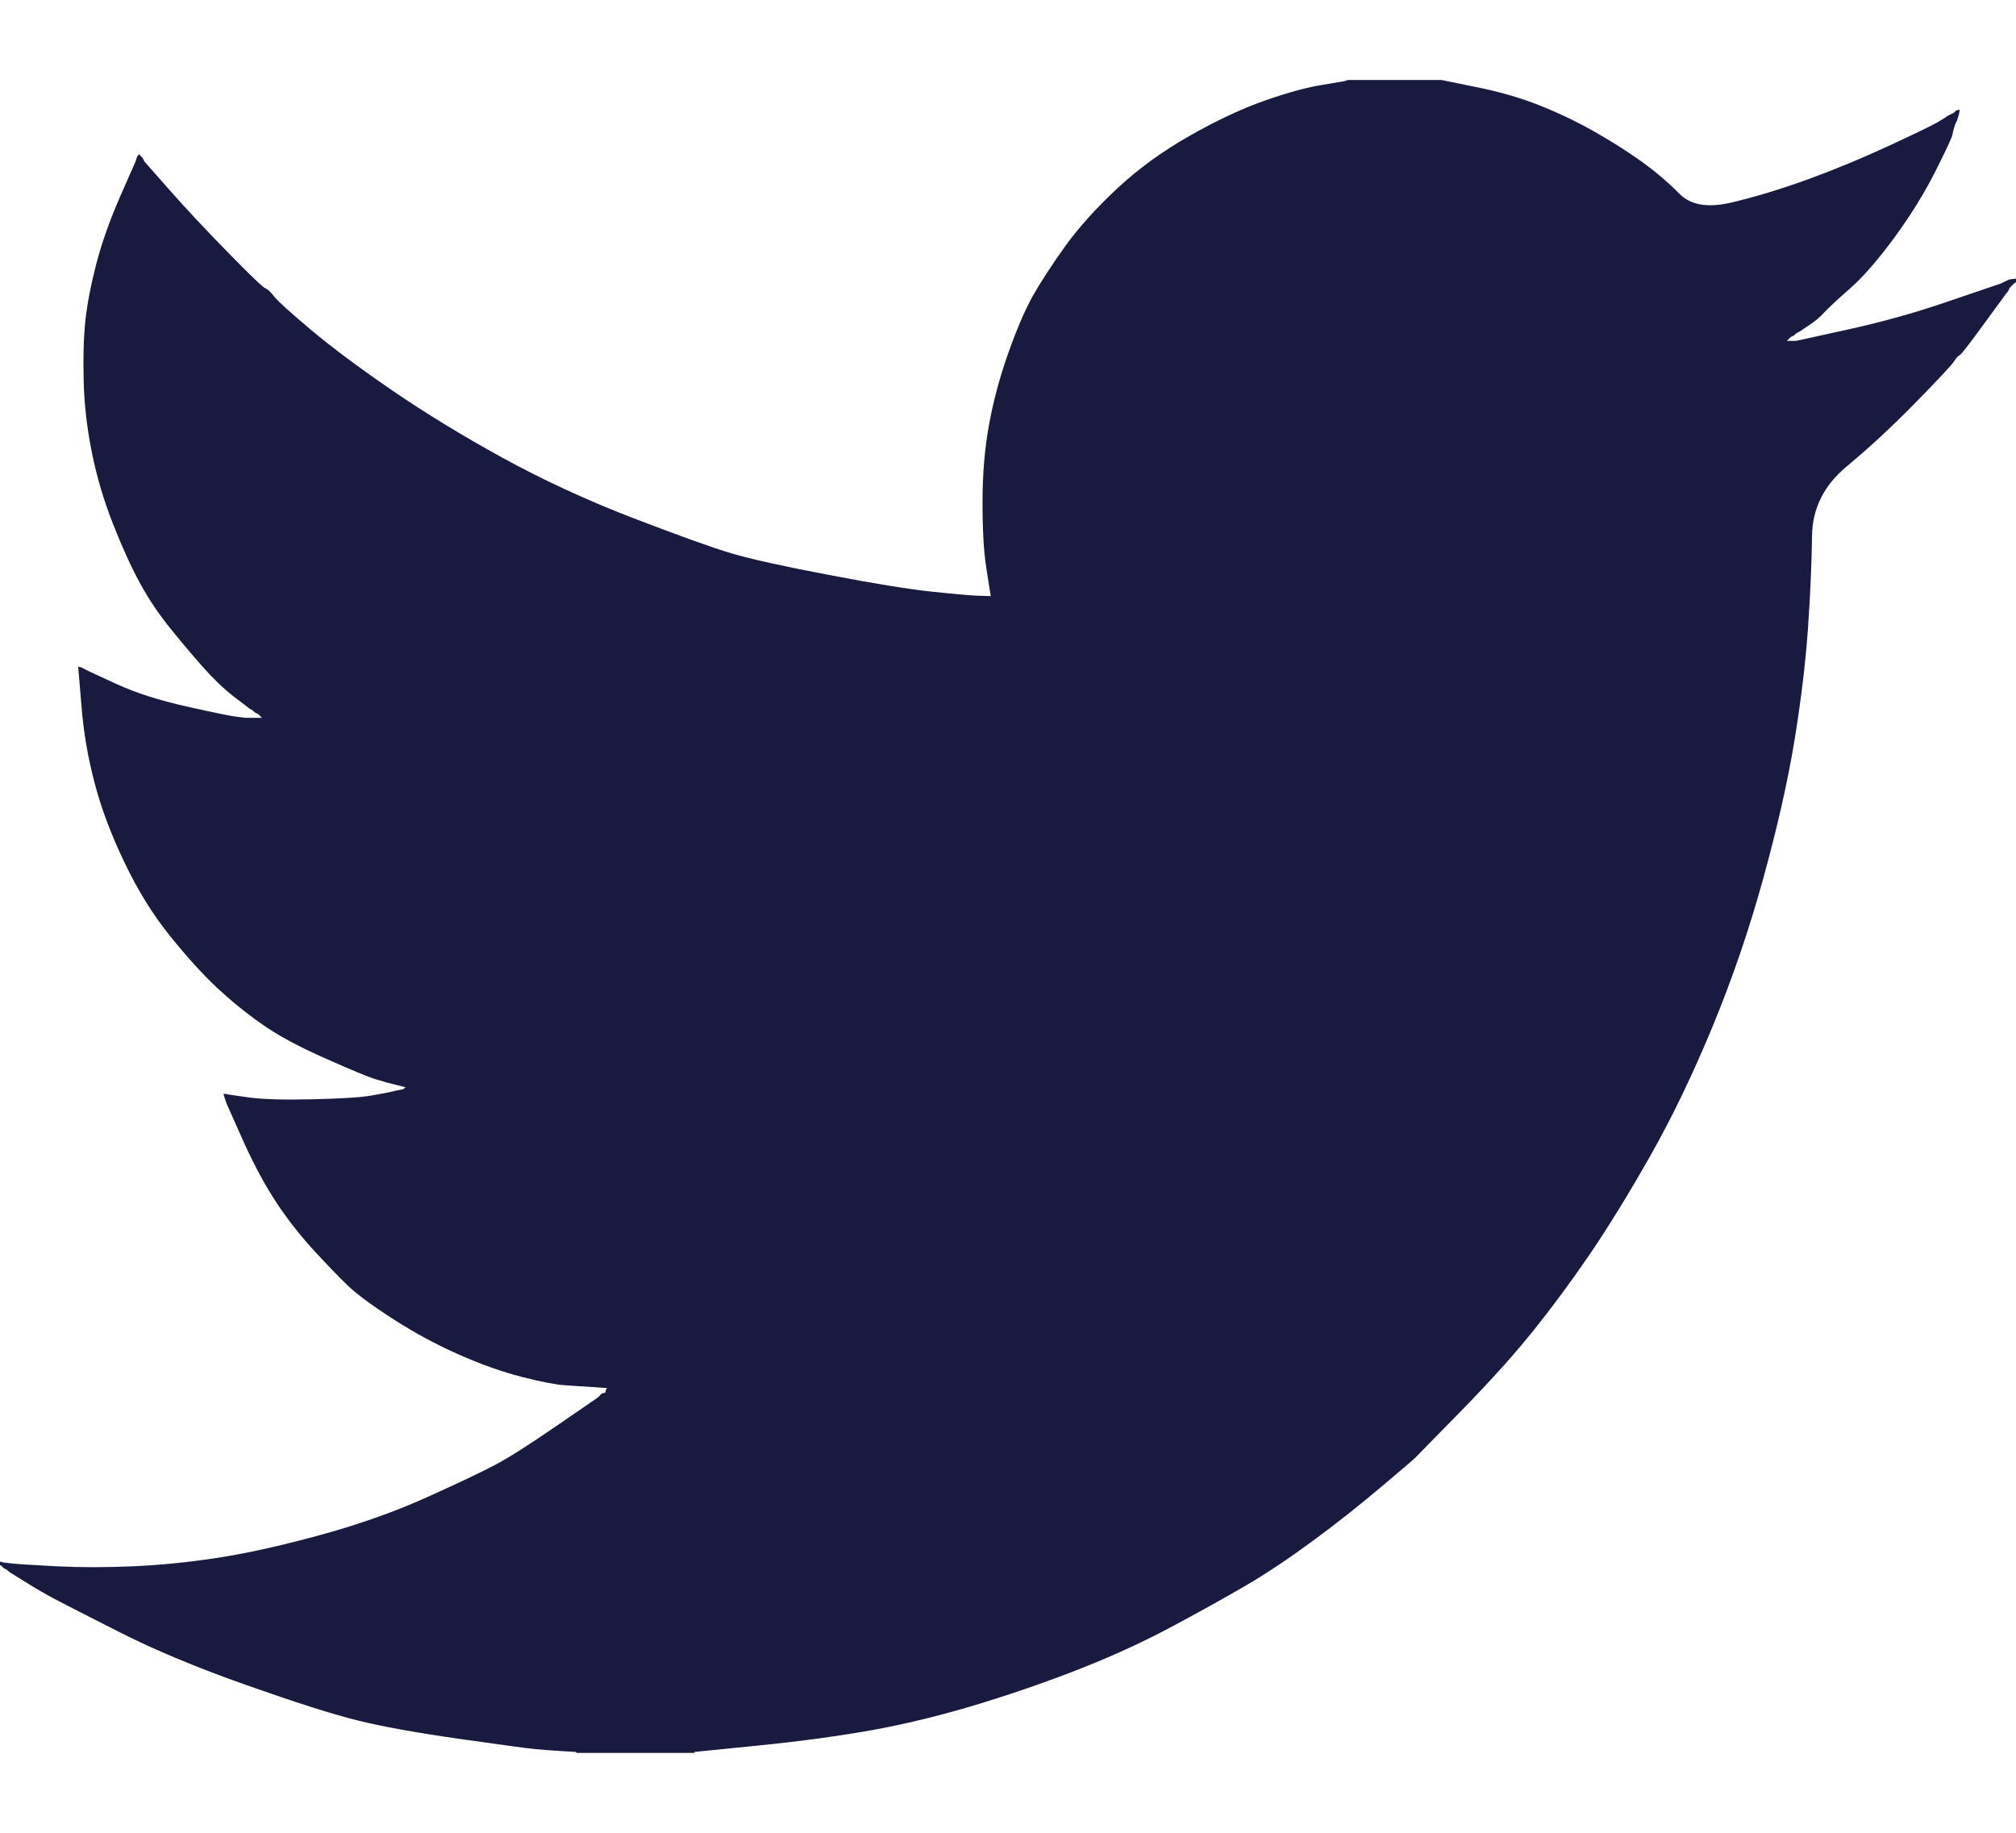 <svg width="22" height="20" viewBox="0 0 22 20" fill="none" xmlns="http://www.w3.org/2000/svg">
<path d="M14.7 0.877V0.873H15.731L16.108 0.95C16.36 1 16.588 1.066 16.793 1.147C16.998 1.228 17.196 1.322 17.388 1.43C17.579 1.538 17.753 1.648 17.91 1.76C18.064 1.871 18.203 1.989 18.326 2.113C18.448 2.239 18.637 2.271 18.895 2.21C19.153 2.149 19.431 2.065 19.729 1.957C20.026 1.849 20.32 1.727 20.611 1.592C20.902 1.457 21.079 1.371 21.143 1.335C21.205 1.297 21.238 1.277 21.242 1.274L21.246 1.268L21.266 1.258L21.286 1.248L21.306 1.238L21.326 1.228L21.329 1.222L21.335 1.217L21.341 1.213L21.345 1.207L21.365 1.201L21.385 1.197L21.381 1.228L21.375 1.258L21.365 1.288L21.355 1.319L21.345 1.339L21.335 1.359L21.326 1.39C21.319 1.41 21.312 1.437 21.306 1.471C21.299 1.505 21.236 1.64 21.117 1.876C20.998 2.112 20.849 2.352 20.671 2.595C20.492 2.838 20.332 3.022 20.191 3.146C20.048 3.272 19.953 3.36 19.907 3.41C19.861 3.461 19.805 3.508 19.738 3.551L19.639 3.618L19.619 3.628L19.6 3.639L19.596 3.645L19.59 3.649L19.584 3.653L19.58 3.659L19.56 3.669L19.54 3.679L19.536 3.685L19.53 3.689L19.524 3.693L19.52 3.699L19.516 3.705L19.51 3.71L19.504 3.714L19.5 3.72H19.6L20.155 3.598C20.525 3.517 20.879 3.419 21.216 3.304L21.752 3.122L21.811 3.102L21.841 3.092L21.861 3.081L21.881 3.071L21.901 3.061L21.921 3.051L21.96 3.045L22 3.041V3.081L21.99 3.085L21.98 3.092L21.976 3.098L21.97 3.102L21.964 3.106L21.96 3.112L21.956 3.118L21.95 3.122L21.944 3.126L21.941 3.132L21.936 3.138L21.93 3.142L21.921 3.162L21.911 3.183L21.905 3.187C21.902 3.191 21.818 3.306 21.653 3.531C21.488 3.758 21.398 3.873 21.385 3.876C21.372 3.88 21.353 3.9 21.329 3.936C21.307 3.974 21.167 4.125 20.909 4.388C20.651 4.652 20.398 4.886 20.151 5.091C19.902 5.298 19.777 5.552 19.774 5.853C19.77 6.153 19.755 6.492 19.729 6.87C19.702 7.248 19.652 7.657 19.58 8.096C19.507 8.535 19.395 9.031 19.242 9.585C19.09 10.139 18.905 10.679 18.687 11.206C18.469 11.733 18.241 12.205 18.003 12.624C17.765 13.043 17.546 13.397 17.348 13.688C17.15 13.978 16.948 14.252 16.743 14.508C16.538 14.765 16.279 15.054 15.965 15.376C15.651 15.696 15.479 15.871 15.45 15.902C15.419 15.932 15.29 16.043 15.061 16.235C14.833 16.428 14.589 16.621 14.327 16.814C14.066 17.006 13.827 17.166 13.609 17.294C13.39 17.422 13.127 17.569 12.819 17.734C12.512 17.9 12.18 18.054 11.823 18.196C11.466 18.338 11.089 18.469 10.693 18.591C10.296 18.712 9.912 18.807 9.542 18.875C9.172 18.942 8.752 19 8.282 19.047L7.578 19.118V19.128H6.289V19.118L6.12 19.108C6.008 19.101 5.915 19.094 5.842 19.087C5.769 19.081 5.495 19.043 5.019 18.976C4.543 18.908 4.169 18.841 3.898 18.773C3.627 18.706 3.224 18.577 2.688 18.388C2.152 18.199 1.694 18.008 1.313 17.815C0.934 17.623 0.696 17.502 0.599 17.45C0.504 17.4 0.397 17.338 0.278 17.264L0.099 17.152L0.095 17.146L0.089 17.142L0.083 17.138L0.079 17.132L0.06 17.122L0.04 17.112L0.036 17.106L0.03 17.102L0.024 17.098L0.02 17.092L0.016 17.085L0.01 17.081H0V17.041L0.02 17.045L0.04 17.051L0.129 17.061C0.188 17.068 0.35 17.078 0.615 17.092C0.879 17.105 1.161 17.105 1.458 17.092C1.756 17.078 2.06 17.048 2.371 17C2.681 16.953 3.048 16.872 3.472 16.757C3.895 16.642 4.284 16.506 4.638 16.348C4.991 16.189 5.242 16.07 5.392 15.991C5.54 15.915 5.766 15.771 6.07 15.562L6.527 15.248L6.531 15.242L6.537 15.238L6.542 15.234L6.546 15.228L6.55 15.222L6.556 15.217L6.562 15.213L6.566 15.207L6.586 15.201L6.606 15.197L6.61 15.177L6.616 15.157L6.622 15.153L6.626 15.147L6.467 15.136C6.361 15.13 6.259 15.123 6.16 15.116C6.06 15.109 5.905 15.079 5.693 15.025C5.482 14.971 5.254 14.89 5.009 14.782C4.764 14.674 4.526 14.546 4.295 14.397C4.063 14.248 3.896 14.125 3.793 14.026C3.691 13.929 3.559 13.791 3.396 13.613C3.235 13.433 3.095 13.249 2.976 13.06C2.857 12.871 2.743 12.652 2.634 12.405L2.47 12.037L2.46 12.006L2.45 11.976L2.444 11.956L2.44 11.935L2.47 11.939L2.5 11.945L2.718 11.976C2.863 11.996 3.091 12.003 3.402 11.996C3.713 11.989 3.928 11.976 4.047 11.956C4.166 11.935 4.239 11.922 4.265 11.915L4.305 11.905L4.354 11.895L4.404 11.885L4.408 11.879L4.414 11.874L4.42 11.87L4.424 11.864L4.384 11.854L4.344 11.844L4.305 11.834L4.265 11.824L4.225 11.814C4.199 11.807 4.153 11.793 4.087 11.773C4.02 11.753 3.842 11.679 3.551 11.55C3.26 11.422 3.029 11.297 2.857 11.175C2.684 11.054 2.52 10.92 2.365 10.776C2.21 10.63 2.04 10.443 1.855 10.213C1.67 9.984 1.504 9.717 1.359 9.413C1.213 9.109 1.104 8.819 1.032 8.542C0.959 8.266 0.911 7.985 0.889 7.701L0.853 7.275L0.873 7.279L0.893 7.285L0.913 7.296L0.932 7.306L0.952 7.316L0.972 7.326L1.28 7.468C1.485 7.562 1.739 7.643 2.043 7.711C2.347 7.779 2.529 7.816 2.589 7.822L2.678 7.833H2.857L2.853 7.826L2.847 7.822L2.841 7.818L2.837 7.812L2.833 7.806L2.827 7.802L2.821 7.798L2.817 7.792L2.797 7.782L2.777 7.772L2.773 7.766L2.767 7.762L2.761 7.758L2.757 7.751L2.738 7.741L2.718 7.731L2.714 7.725C2.71 7.722 2.653 7.679 2.543 7.595C2.435 7.51 2.321 7.4 2.202 7.265C2.083 7.13 1.964 6.988 1.845 6.84C1.726 6.691 1.619 6.532 1.528 6.364C1.435 6.195 1.337 5.98 1.234 5.719C1.132 5.46 1.055 5.199 1.002 4.935C0.949 4.672 0.919 4.412 0.913 4.155C0.906 3.899 0.913 3.679 0.932 3.497C0.952 3.314 0.992 3.108 1.051 2.879C1.111 2.649 1.197 2.406 1.309 2.149L1.478 1.765L1.488 1.734L1.498 1.704L1.504 1.7L1.508 1.694L1.512 1.688L1.518 1.683L1.524 1.688L1.528 1.694L1.531 1.7L1.537 1.704L1.543 1.708L1.547 1.714L1.551 1.72L1.557 1.724L1.567 1.744L1.577 1.765L1.583 1.769L1.587 1.775L1.855 2.079C2.033 2.281 2.245 2.507 2.49 2.757C2.734 3.007 2.87 3.137 2.896 3.146C2.923 3.157 2.956 3.188 2.995 3.239C3.035 3.289 3.167 3.409 3.392 3.598C3.617 3.787 3.911 4.007 4.275 4.257C4.639 4.506 5.042 4.753 5.485 4.996C5.928 5.239 6.404 5.459 6.913 5.655C7.423 5.85 7.78 5.979 7.985 6.039C8.19 6.1 8.54 6.178 9.036 6.272C9.532 6.367 9.906 6.428 10.157 6.455C10.408 6.482 10.58 6.497 10.673 6.501L10.812 6.505L10.808 6.475L10.802 6.445L10.762 6.191C10.736 6.023 10.722 5.786 10.722 5.482C10.722 5.178 10.745 4.898 10.792 4.641C10.838 4.385 10.907 4.125 11 3.861C11.093 3.598 11.183 3.387 11.272 3.227C11.362 3.069 11.479 2.889 11.625 2.686C11.77 2.484 11.959 2.274 12.19 2.058C12.422 1.842 12.686 1.65 12.984 1.481C13.281 1.312 13.556 1.184 13.807 1.096C14.058 1.008 14.27 0.951 14.442 0.924C14.614 0.897 14.7 0.881 14.7 0.877V0.877Z" fill="#181A3F"/>
</svg>
